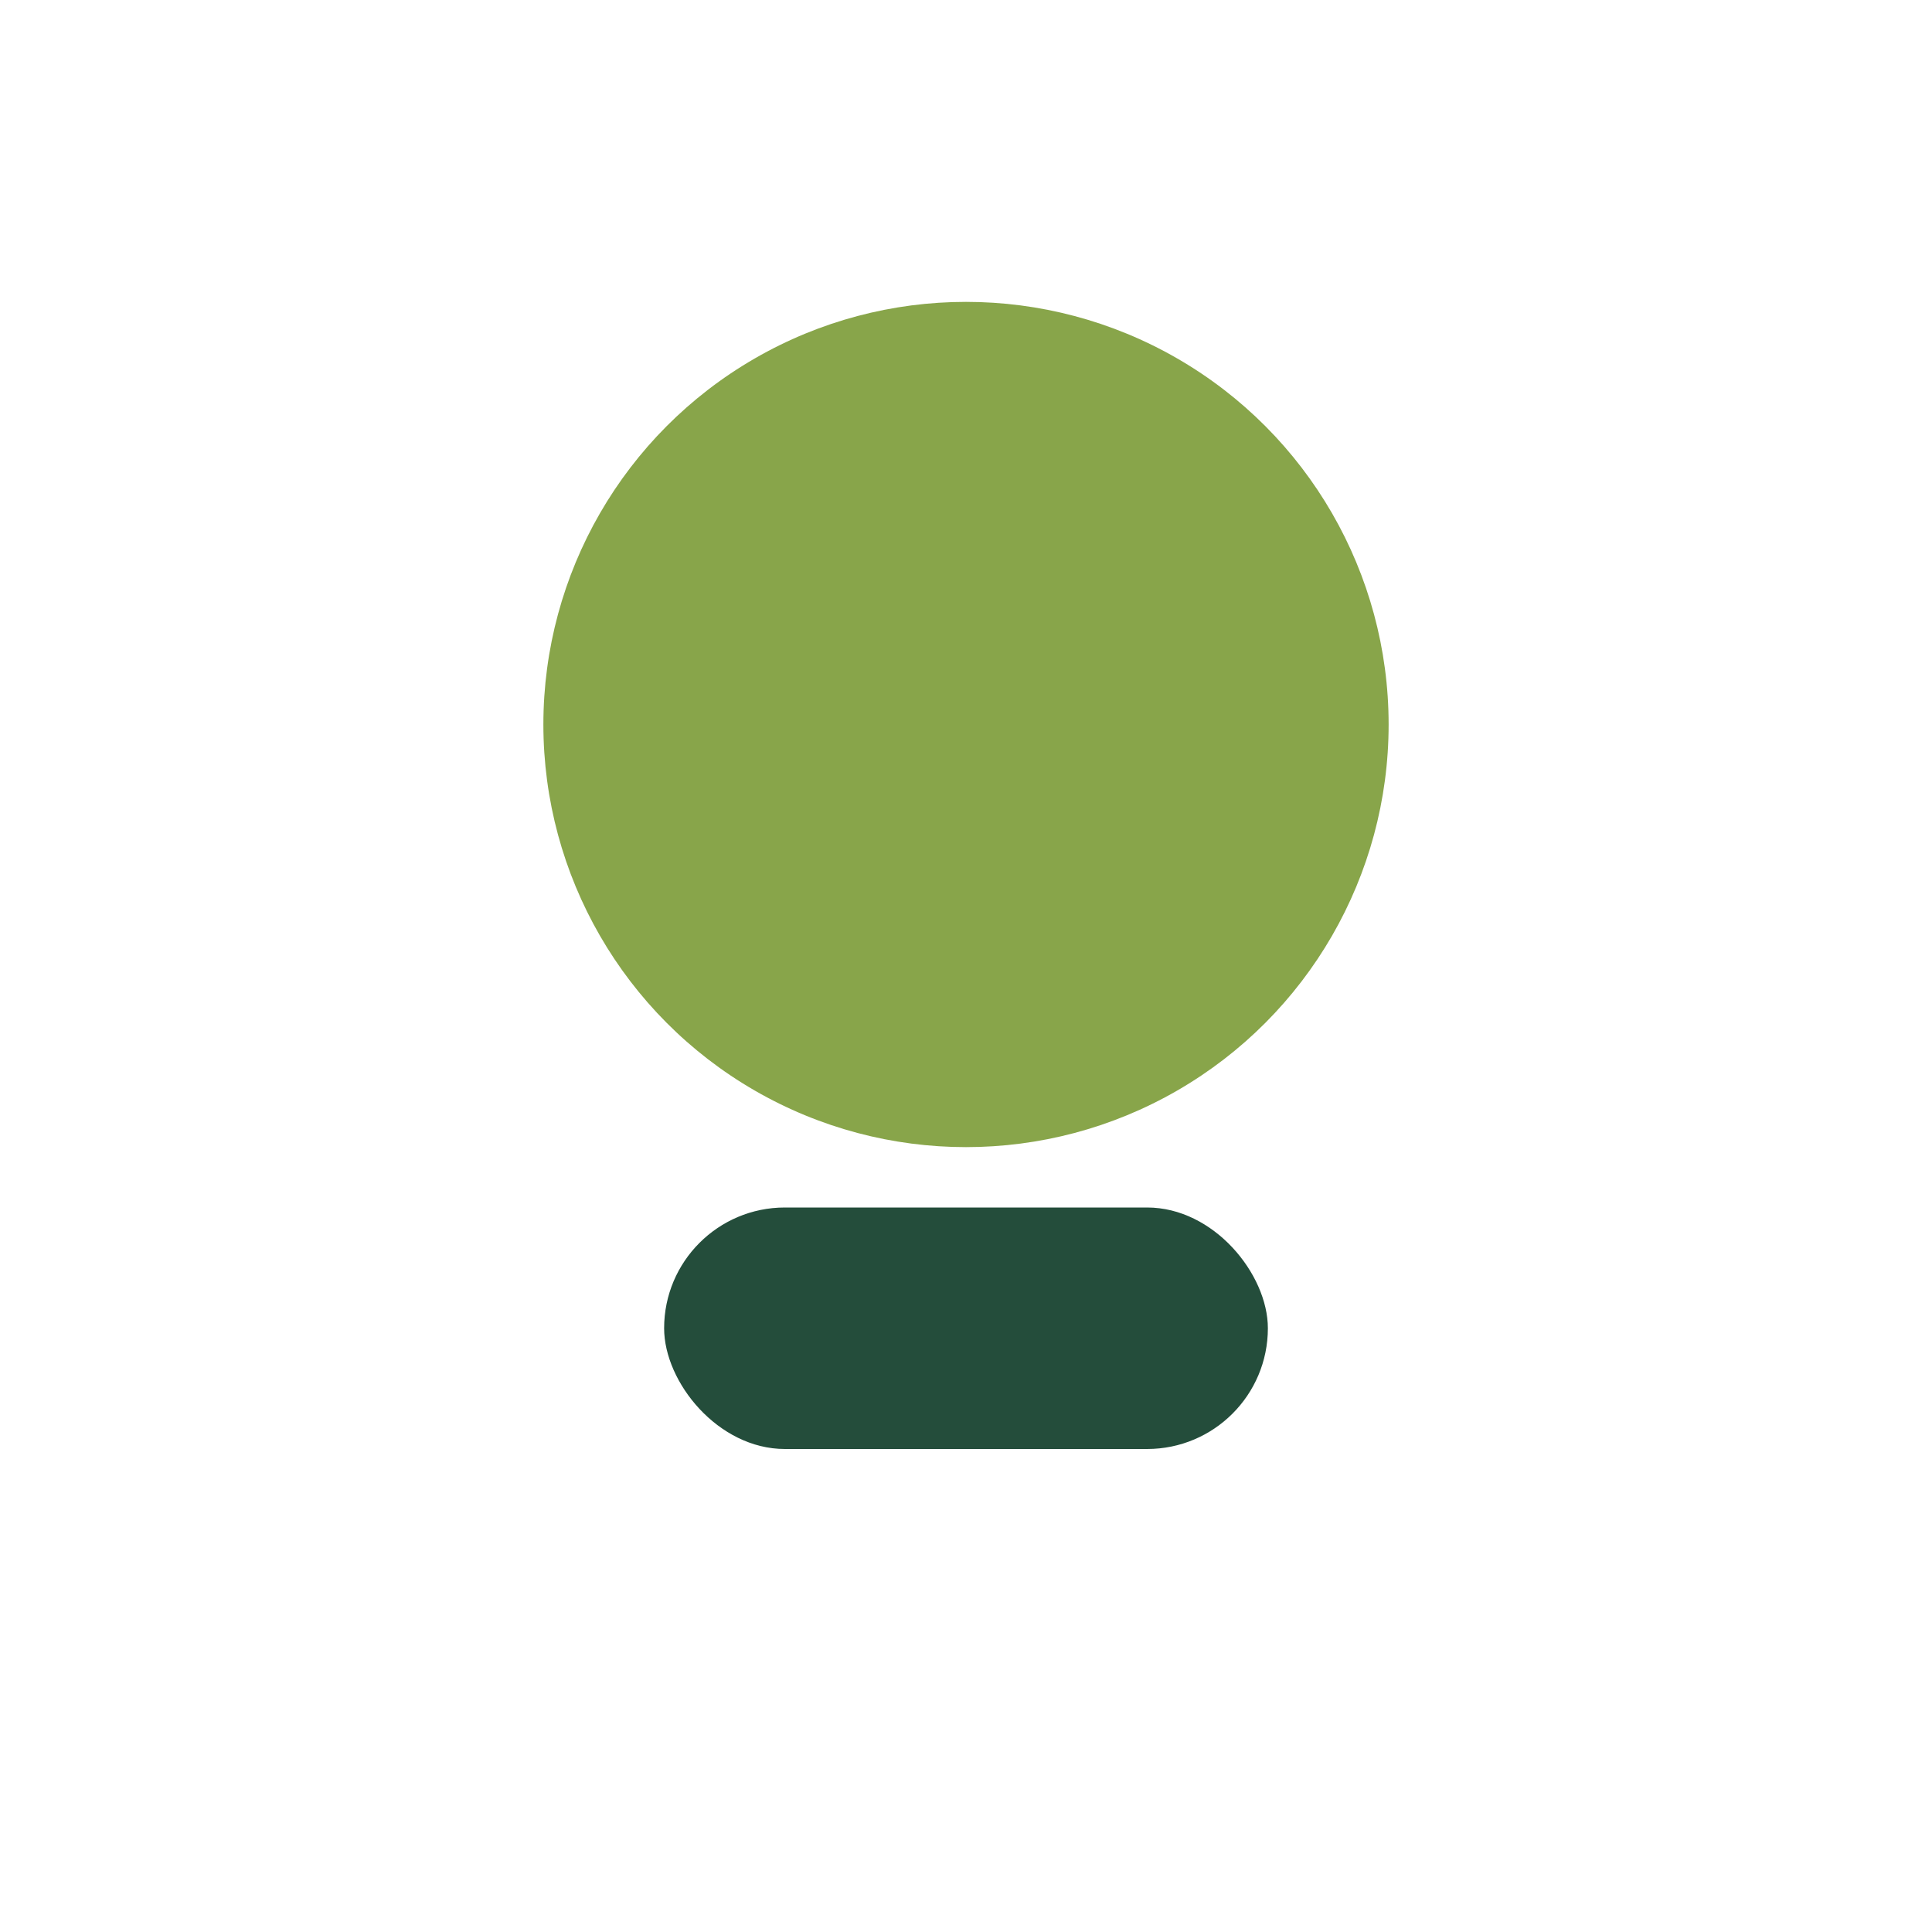 <?xml version="1.0" encoding="UTF-8"?>
<svg xmlns="http://www.w3.org/2000/svg" width="32" height="32" viewBox="0 0 32 32"><circle cx="16" cy="12" r="7" fill="#88A54A"/><rect x="11" y="20" width="10" height="4" rx="2" fill="#244D3B"/></svg>